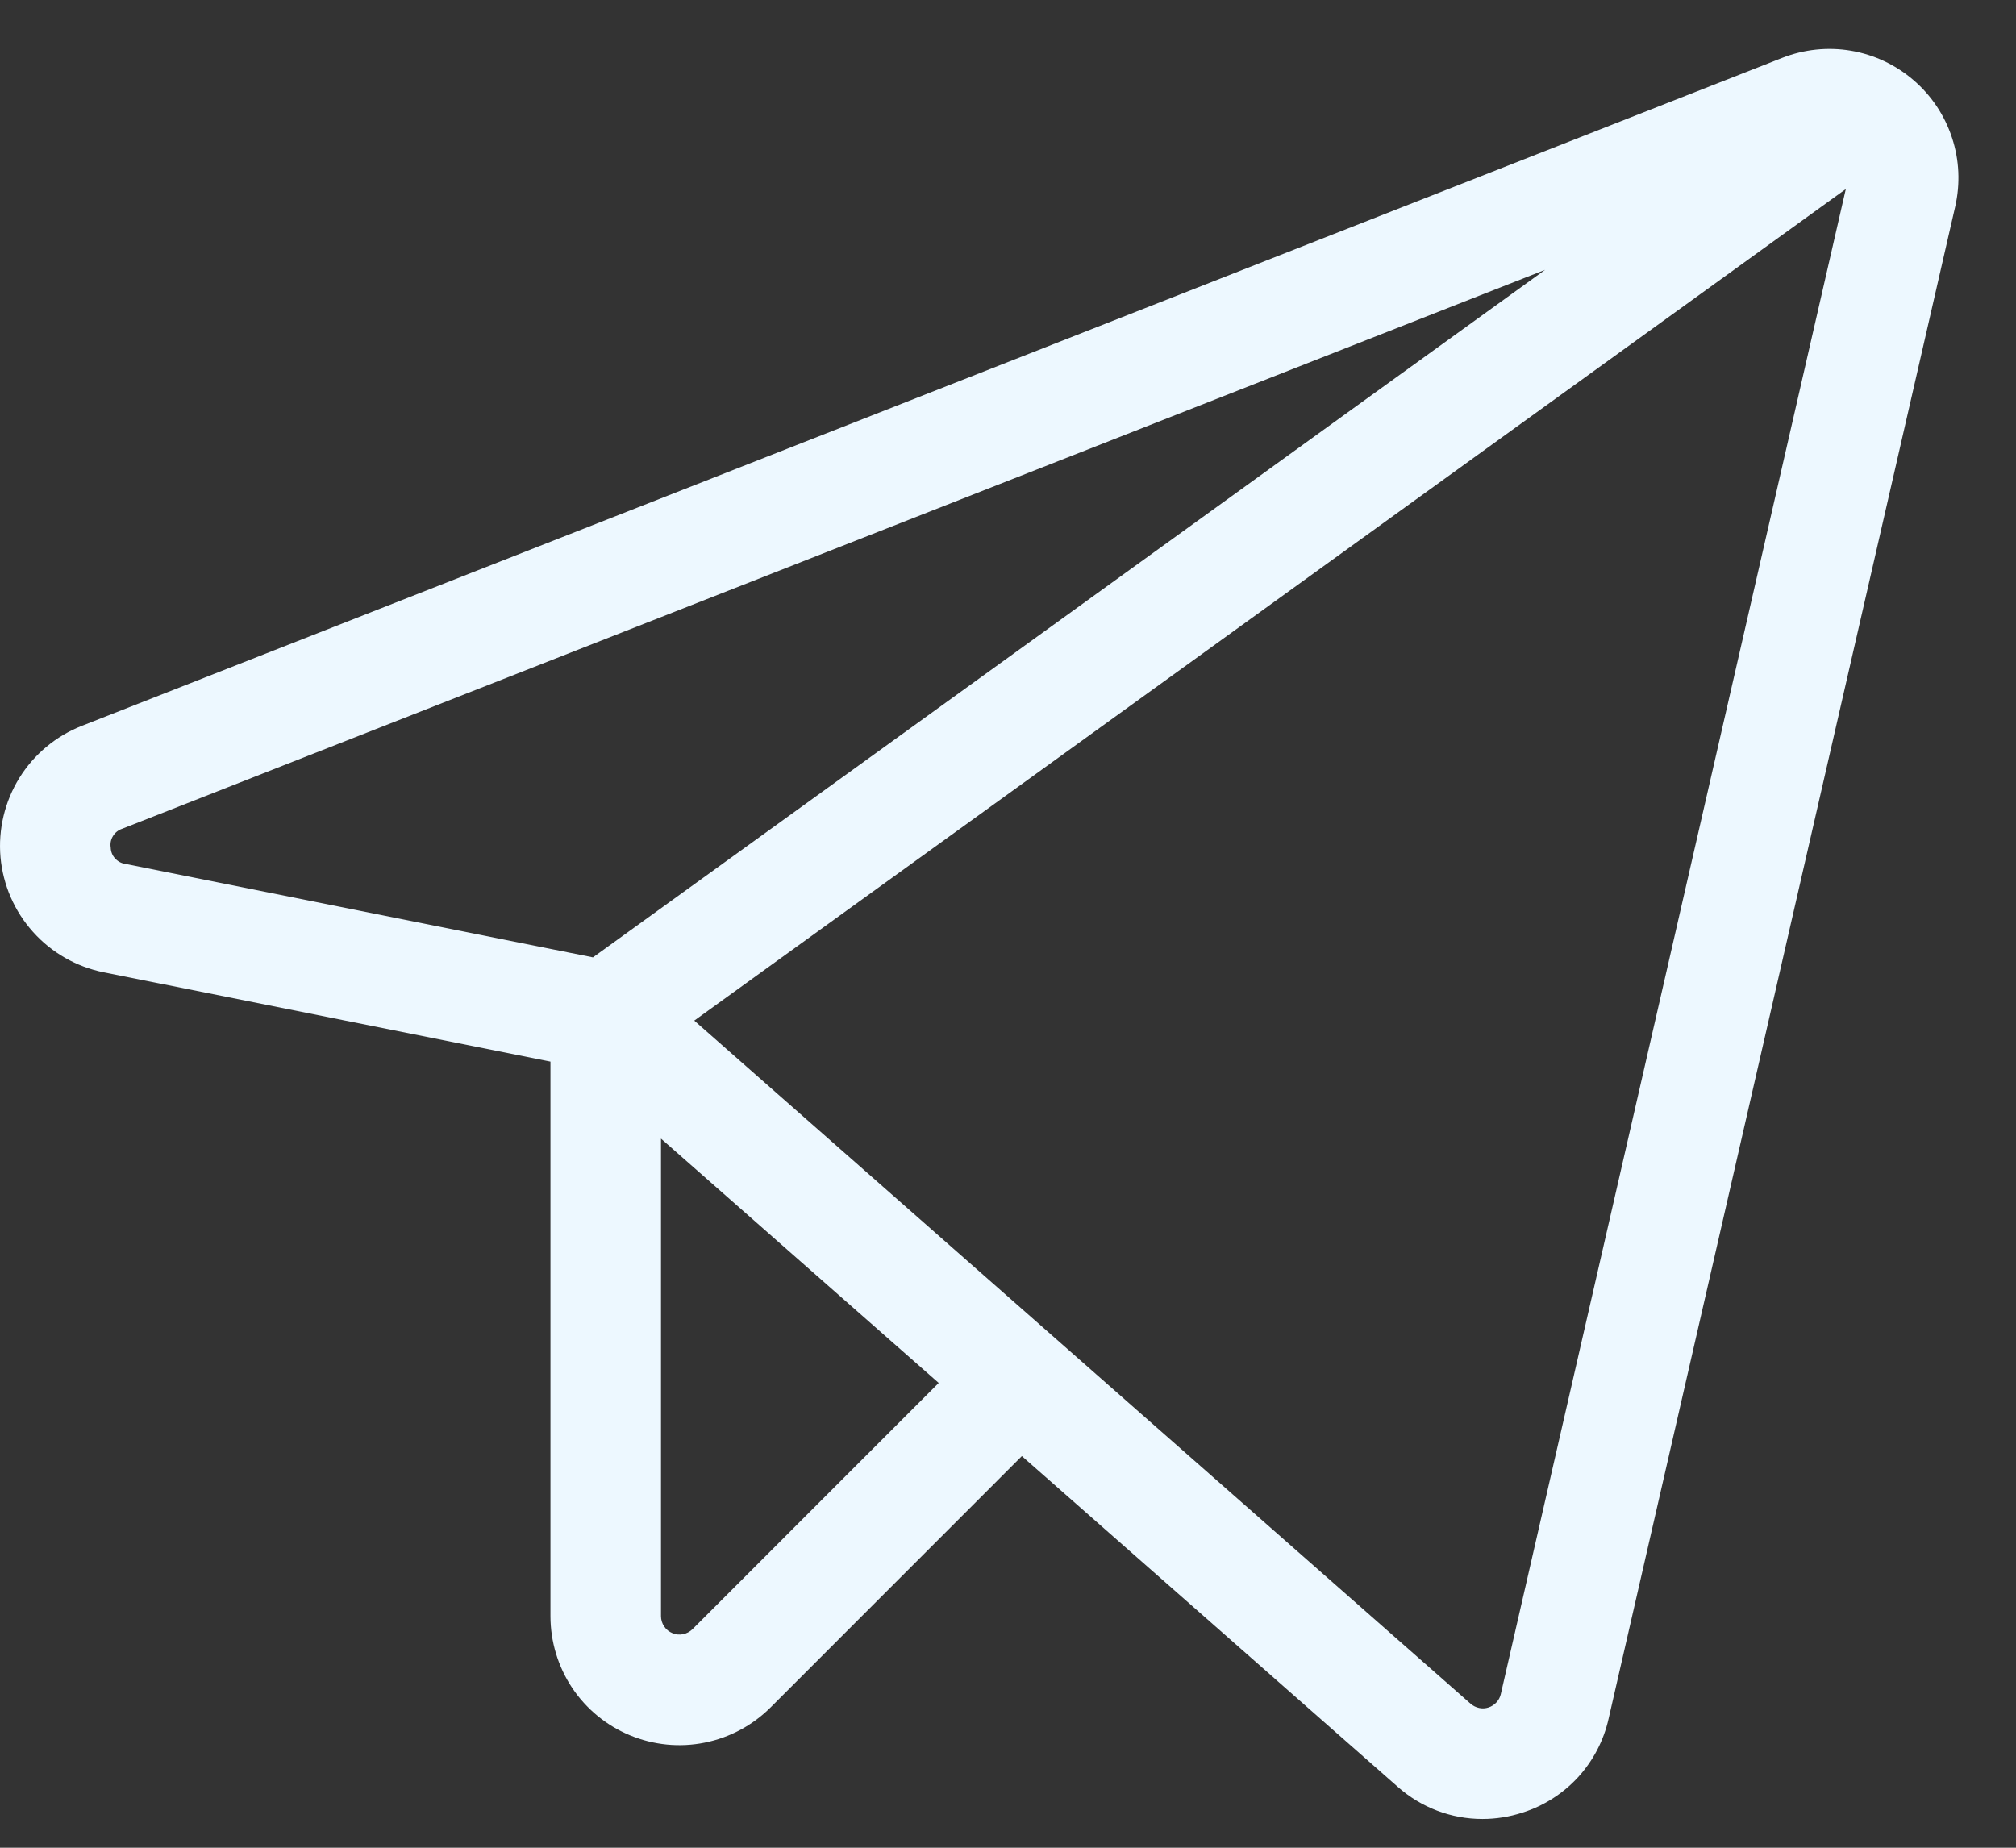 <?xml version="1.0" encoding="UTF-8"?> <svg xmlns="http://www.w3.org/2000/svg" width="24" height="22" viewBox="0 0 24 22" fill="none"><rect x="0" y="0" width="24" height="22" fill="#333333" stroke="none"/> <path d="M22.781 0.955C22.569 0.772 22.312 0.651 22.036 0.604C21.761 0.557 21.477 0.587 21.217 0.689L0.975 8.642C0.666 8.763 0.405 8.981 0.23 9.263C0.056 9.545 -0.023 9.876 0.006 10.207C0.036 10.537 0.171 10.849 0.393 11.096C0.614 11.343 0.91 11.512 1.235 11.577L6.553 12.64V19.242C6.553 19.546 6.643 19.843 6.811 20.096C6.98 20.349 7.22 20.546 7.501 20.662C7.781 20.778 8.09 20.809 8.388 20.749C8.686 20.69 8.96 20.543 9.175 20.328L12.165 17.337L16.639 21.274C16.917 21.521 17.276 21.658 17.648 21.658C17.81 21.658 17.971 21.632 18.125 21.582C18.378 21.502 18.607 21.356 18.787 21.16C18.966 20.964 19.092 20.724 19.15 20.464L23.276 2.461C23.338 2.189 23.326 1.905 23.238 1.639C23.151 1.374 22.993 1.137 22.781 0.955L22.781 0.955ZM1.318 10.09C1.31 10.043 1.32 9.994 1.346 9.953C1.371 9.912 1.41 9.882 1.456 9.867L18.394 3.213L7.059 11.399L1.493 10.286C1.445 10.28 1.402 10.256 1.369 10.22C1.337 10.185 1.319 10.139 1.318 10.09ZM8.244 19.398C8.213 19.428 8.174 19.449 8.131 19.458C8.089 19.466 8.045 19.462 8.005 19.445C7.965 19.429 7.93 19.401 7.906 19.364C7.882 19.328 7.869 19.286 7.869 19.243V13.557L11.175 16.466L8.244 19.398ZM17.867 20.17C17.859 20.207 17.841 20.241 17.815 20.269C17.789 20.297 17.757 20.318 17.721 20.33C17.684 20.342 17.646 20.344 17.609 20.336C17.571 20.328 17.537 20.311 17.508 20.286L8.265 12.152L21.974 2.251L17.867 20.17Z" fill="#EDF8FF"></path> </svg> 